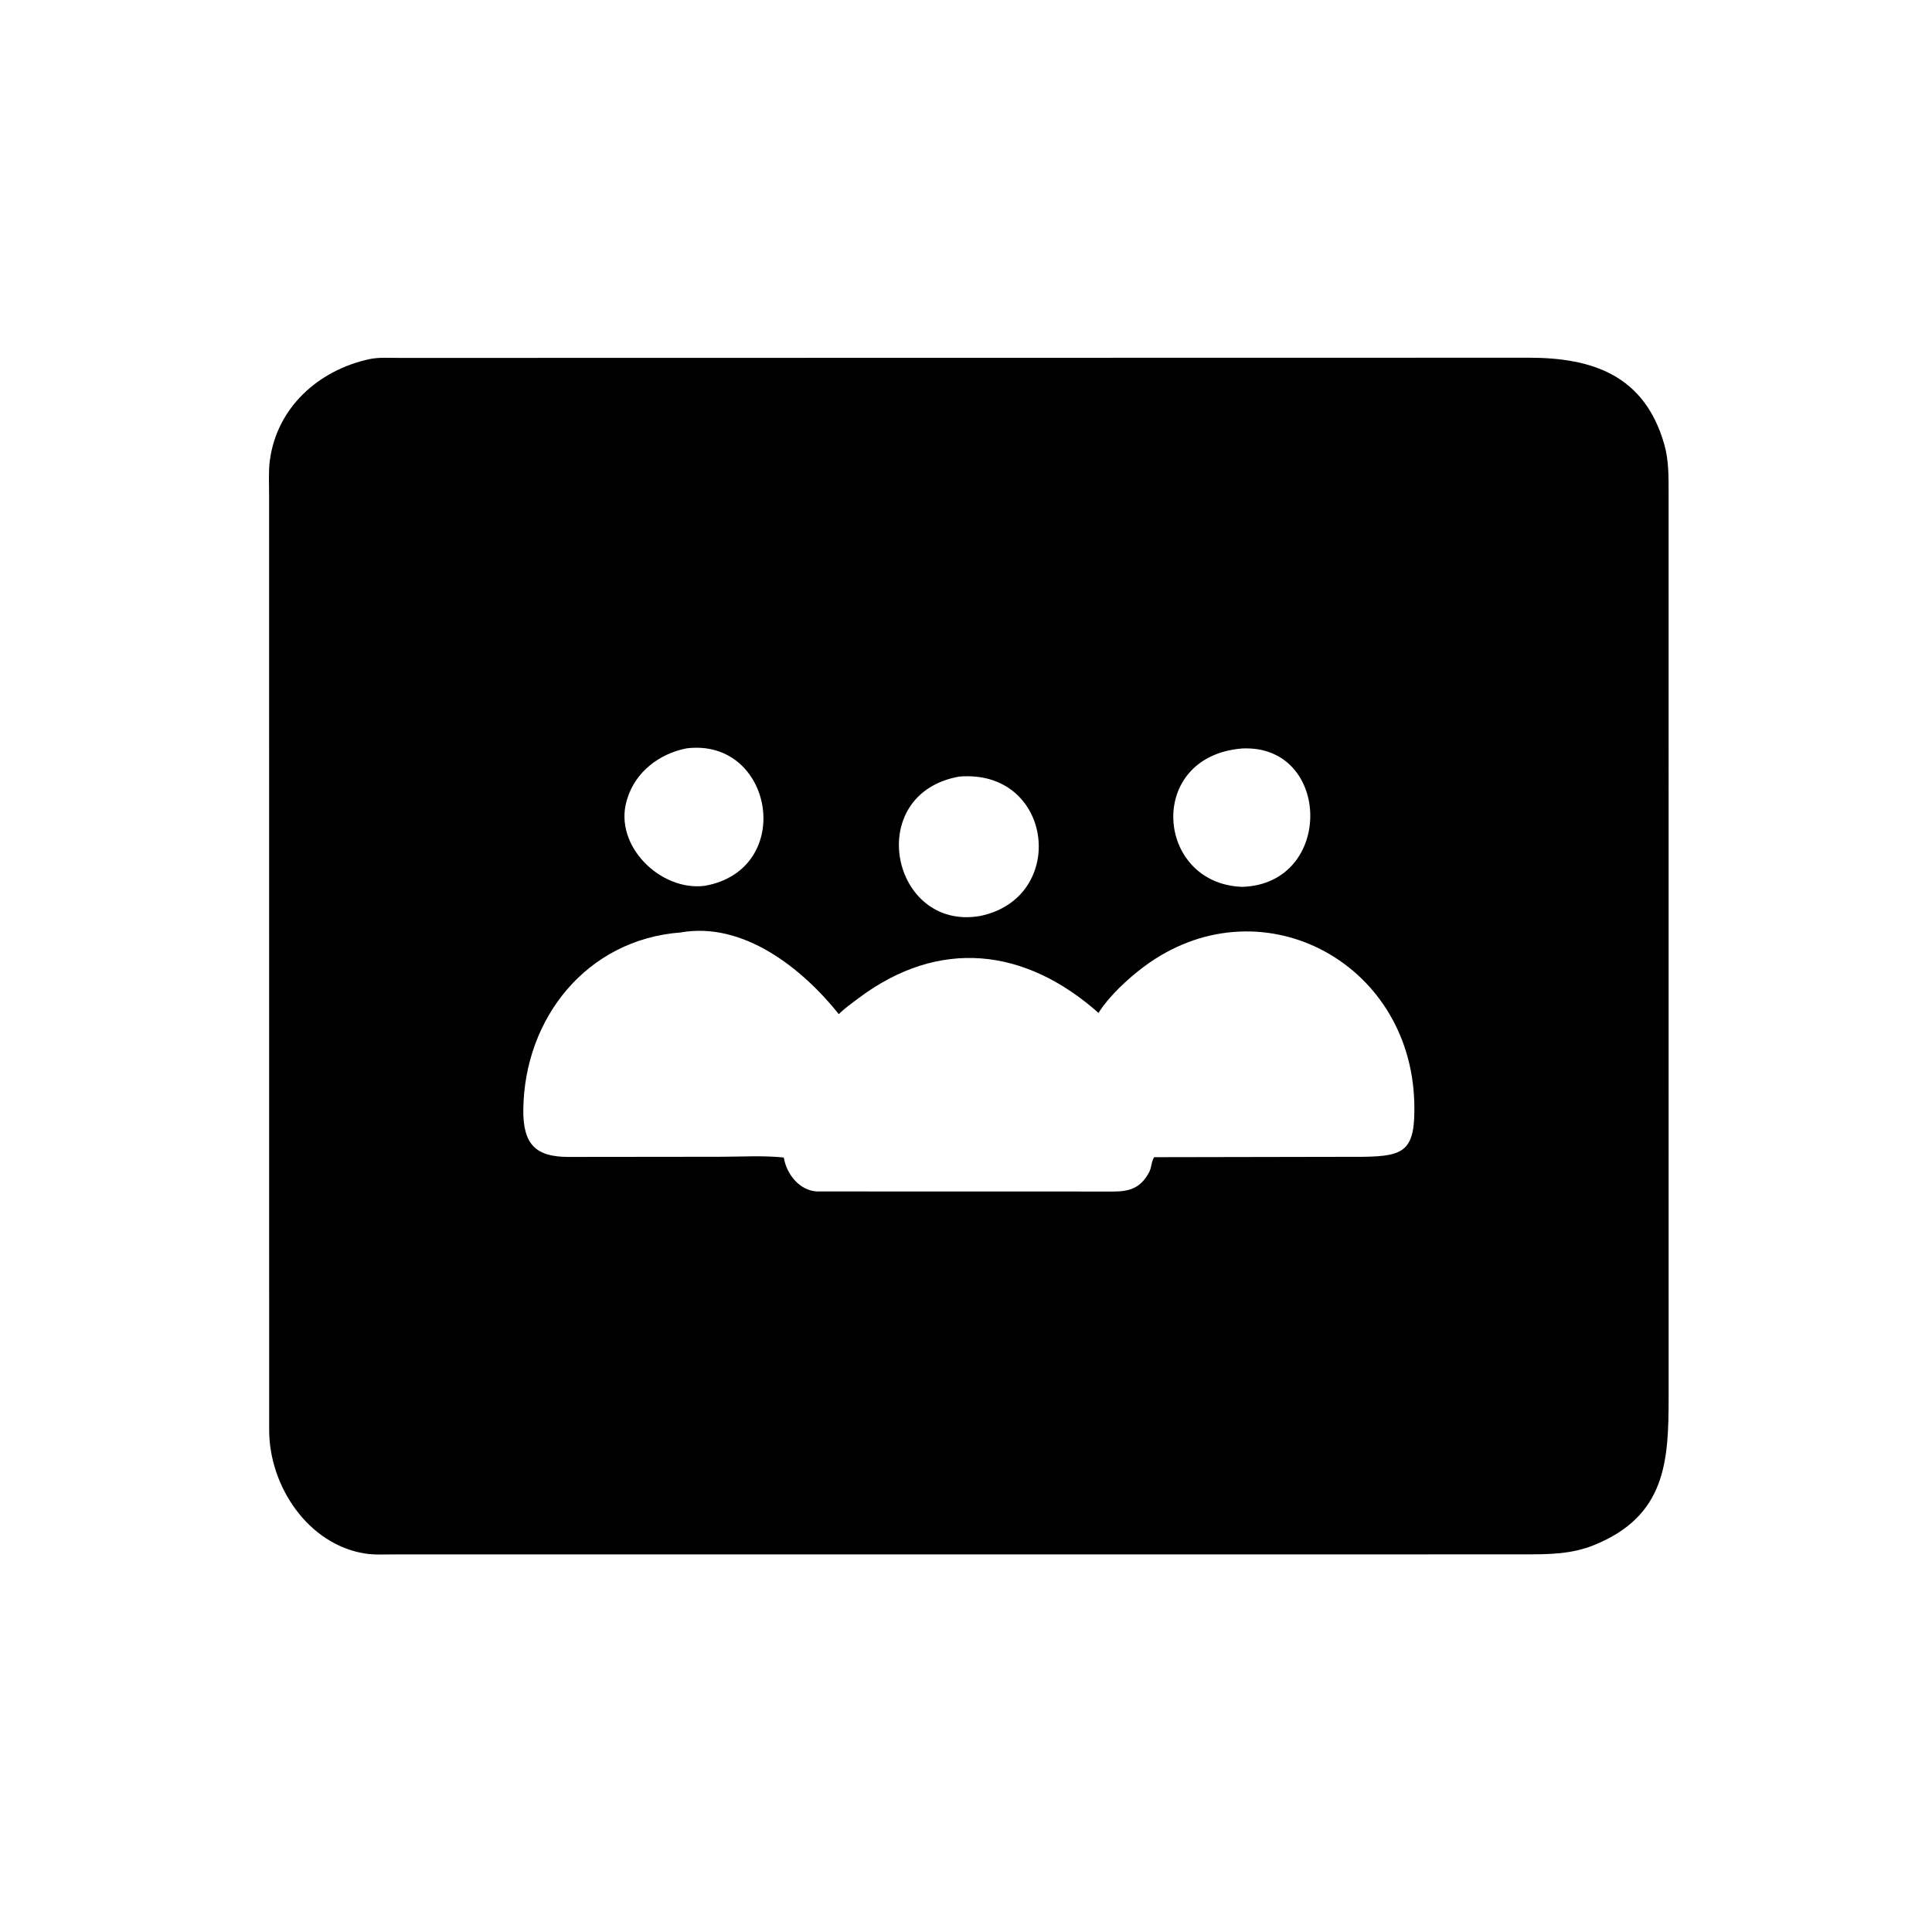 <svg version="1.1" xmlns="http://www.w3.org/2000/svg" style="display: block;" viewBox="0 0 2048 2048" width="640" height="640">
<path transform="translate(0,0)" fill="rgb(0,0,0)" d="M 1377.61 1647.74 L 418.704 1647.72 C 408.392 1647.68 397.225 1648.44 387.066 1646.83 C 326.484 1637.24 285.403 1575.42 285.317 1515.99 L 285.252 523.788 C 285.278 512.101 284.499 499.638 286.04 488.087 C 293.556 431.739 337.718 392.412 391.509 380.716 C 401.549 378.533 413.488 379.428 423.759 379.404 L 677.132 379.347 L 1620.56 379.186 C 1688.04 379.187 1743.02 397.716 1764.04 470.485 C 1768.93 487.42 1768.78 504.067 1768.79 521.516 L 1768.82 1481.84 C 1768.81 1549.27 1765.7 1606.96 1690 1637.76 C 1666.3 1647.4 1642.97 1647.67 1617.77 1647.69 L 1377.61 1647.74 z M 727.963 793.251 C 698.899 798.914 673.534 818.189 664.851 847 L 664.339 848.637 C 650.344 896.429 700.204 945.006 747.056 939.005 C 843.729 921.924 820.299 782.114 727.963 793.251 z M 1316.67 793.418 C 1214.17 801.761 1224.78 936.849 1316.73 940.098 C 1414.52 937.187 1411.56 788.803 1316.67 793.418 z M 1016.62 823.23 C 914.366 841.783 944.94 987.408 1038.91 970.977 C 1132.61 951.809 1116.7 814.763 1016.62 823.23 z M 721.641 988.426 C 621.59 996.006 555.765 1079.65 554.725 1176.28 C 554.328 1213.2 567.982 1226.36 602.5 1226.39 L 763.267 1226.22 C 785.419 1226.21 808.864 1224.71 830.858 1227.01 L 831.115 1228.41 C 834.407 1245.4 847.89 1262.14 866.196 1263 L 1180.37 1263.08 C 1197.61 1263.06 1209.41 1259.19 1218.23 1242.4 C 1220.82 1237.49 1220.4 1231.24 1223.44 1226.67 L 1445.25 1226.26 C 1488.94 1225.56 1500.56 1220.04 1499.21 1169 C 1495.22 1017.35 1333.38 934.366 1212.34 1024.93 C 1195.51 1037.53 1175.72 1055.84 1164.47 1073.74 C 1086.8 1004.78 995.755 993.904 910.169 1058.05 C 903.054 1063.39 895.449 1068.7 889.192 1075.03 C 850.505 1026.64 788.121 976.726 721.641 988.426 z"/>
</svg>